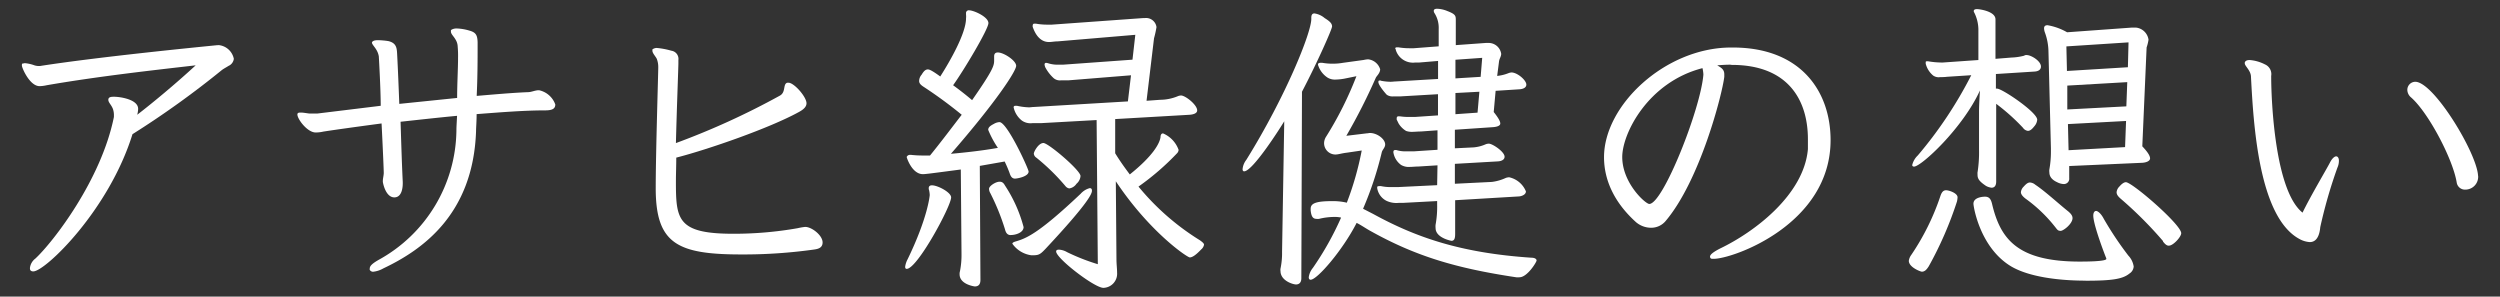<svg id="thought" xmlns="http://www.w3.org/2000/svg" width="354" height="42" viewBox="0 0 354 42"><rect x="0" y="0" width="354" height="42" fill="#333333" stroke="none"/><defs><style>.cls-1{fill:#fff;}</style></defs><title>アートボード 1</title><path class="cls-1" d="M31,6.39a2.43,2.43,0,0,1,2.11,1.94,1.26,1.26,0,0,1-.75,1c-.26.17-.61.35-.92.57A129.35,129.35,0,0,1,18.76,19C15.41,29.8,6.39,38.43,4.72,38.43c-.48,0-.48-.31-.48-.49A1.93,1.93,0,0,1,5,36.62c2.51-2.33,9.33-11.13,11.13-20.06v-.18a2.64,2.64,0,0,0-.13-.92c-.22-.62-.66-.93-.66-1.33s.4-.43.79-.43c.93,0,3.43.39,3.43,1.71a3.45,3.45,0,0,1-.13.84c2.12-1.63,5.42-4.36,8.28-7C22,9.91,14,10.79,6.61,12.07a5.13,5.13,0,0,1-1,.13c-1.41,0-2.51-2.6-2.51-2.91S3.14,9,3.27,9a.67.67,0,0,1,.31-.05,5.23,5.23,0,0,1,1.32.31,2.35,2.35,0,0,0,.57.09h.17c8.15-1.28,22.49-2.69,25.09-2.95Z"/><path class="cls-1" d="M78.63,14.79c0,.62-.44.84-1.46.84-2.94,0-6.29.27-9.68.53,0,1.06-.08,1.89-.08,2.42C67,30.37,59.79,35.39,54.29,38a3.76,3.76,0,0,1-1.45.48.55.55,0,0,1-.48-.26.44.44,0,0,1,0-.22c0-.36.4-.71,1.23-1.19A21.19,21.19,0,0,0,64.63,18.4c0-.44.05-1.14.09-2-2.77.26-5.5.57-8,.84.09,2.81.17,5.63.31,8.53v.18c0,.26,0,2-1.19,2s-1.59-1.89-1.63-2.2v-.13c0-.35.13-.79.13-1.14s-.13-3.52-.31-7c-3.3.44-6.2.84-8.23,1.15a4.78,4.78,0,0,1-1.1.13c-1.18,0-2.59-1.89-2.59-2.55,0-.27.26-.27.48-.27.44,0,1.06.14,1.32.14h1l9-1.1c0-2.38-.27-7-.27-7a2.6,2.6,0,0,0-.35-.93c-.22-.39-.62-.79-.62-1V6c.09-.22.4-.31.84-.31A10.75,10.75,0,0,1,55,5.82c1.06.26,1.19.88,1.23,1.76.13,2.42.22,4.8.31,7.13l8.19-.84c0-2,.13-4.09.13-5.68a14.58,14.58,0,0,0-.05-1.58,2,2,0,0,0-.3-1c-.27-.48-.66-.79-.66-1.14,0-.09,0-.13,0-.18s.31-.26.79-.26a7,7,0,0,1,1.85.31c.92.26,1.1.66,1.14,1.62v.75c0,1.45,0,4.14-.13,6.87,2.6-.22,5.06-.44,7.26-.53.49,0,1-.27,1.5-.27h.09a3.15,3.15,0,0,1,2.2,1.81Z"/><path class="cls-1" d="M111.64,11.71c.8,0,2.56,2,2.56,2.91,0,.44-.31.84-1.15,1.28-4.09,2.24-12.67,5.23-17.29,6.42,0,1.19-.05,2.33-.05,3.3,0,5.41.14,7.48,8.1,7.48a52.08,52.08,0,0,0,9.15-.79,8.36,8.36,0,0,1,1.06-.18c.92,0,2.46,1.19,2.46,2.2,0,.8-.7.93-1.18,1a72,72,0,0,1-10.3.7c-9.07,0-12.15-1.5-12.15-9.37,0-5,.36-16.24.36-17.17A3.22,3.22,0,0,0,93,8.33c-.18-.36-.62-.8-.62-1.15,0,0,0-.13,0-.17s.3-.22.61-.22a10.88,10.88,0,0,1,2.07.39,1.17,1.17,0,0,1,1,1.32V9c0,.52-.22,6.11-.35,11.26a106.81,106.81,0,0,0,14.74-6.73c.84-.48.4-1.59,1-1.81Z"/><path class="cls-1" d="M128.17,37.77a3.14,3.14,0,0,1,.35-1.06c2.86-5.9,3.13-9,3.13-9.11a3.74,3.74,0,0,0-.09-.66.67.67,0,0,1-.05-.31c0-.26.18-.39.45-.39.83,0,2.72,1,2.72,1.71,0,1.24-4.79,10.12-6.29,10.12C128.26,38.07,128.17,38,128.17,37.77ZM136.05,24c-4.31.57-5,.66-5.37.66-1.54,0-2.29-2.33-2.29-2.42s.18-.31.44-.31H129a14.52,14.52,0,0,0,1.54.09c.35,0,.75,0,1.15,0,1.63-2,3.12-4,4.49-5.77a62.45,62.45,0,0,0-5.46-4c-.4-.27-.57-.49-.57-.79a1.37,1.37,0,0,1,.35-.88c.31-.53.57-.75.88-.75.13,0,.4,0,1.76,1,1.28-2,3.65-6.07,3.65-8.23a2.41,2.41,0,0,0,0-.53V1.9a.39.39,0,0,1,.44-.44c.66,0,2.73.93,2.73,1.81s-3.57,6.82-5,8.8c.84.61,1.76,1.32,2.69,2.11,3-4.31,3.12-4.89,3.12-5.63,0-.14,0-.31,0-.44V8c0-.39.17-.57.53-.57.83,0,2.59,1.15,2.59,1.89s-2.81,5.07-9.24,12.46c2-.18,4.4-.44,6.65-.84a13.75,13.75,0,0,1-1.37-2.55c0-.35.27-.57.79-.84a1.76,1.76,0,0,1,.8-.26c1.1,0,4.13,6.64,4.13,7,0,.7-1.58,1-1.93,1s-.58-.22-.75-.75a17.34,17.34,0,0,0-.71-1.67l-3.52.62.09,16.15c0,.66-.31.92-.79.92-.09,0-2.16-.3-2.16-1.71a1.3,1.3,0,0,1,.05-.44,11.72,11.72,0,0,0,.22-2.42Zm7.08,9.29c-.48,0-.7-.31-.83-.84a32.17,32.17,0,0,0-2.07-5.1,1.23,1.23,0,0,1-.18-.62c0-.39.93-1,1.5-1,.31,0,.53.13.75.53a19.91,19.91,0,0,1,2.64,5.89C144.94,32.93,143.84,33.28,143.13,33.28Zm.22,1.23c0-.13.13-.22.4-.31,1.5-.44,3.17-1,9.28-6.78a2.6,2.6,0,0,1,1.28-.79c.22,0,.31.13.31.36,0,.39-.35,1.58-6.56,8.22-.83.88-1,.93-2,.93A3.92,3.92,0,0,1,143.35,34.51ZM155.28,17l-7.92.44c-.44,0-.84,0-1.19,0a2.13,2.13,0,0,1-1.45-.35,3.24,3.24,0,0,1-1.19-1.89c0-.14.09-.22.26-.22H144a8.9,8.9,0,0,0,1.71.22c.23,0,.44-.05.66-.05l13.34-.79.44-3.7-8.8.71c-.44,0-.79,0-1.06,0a1.36,1.36,0,0,1-1.1-.31A5.73,5.73,0,0,1,148,9.51a1.34,1.34,0,0,1-.09-.39.21.21,0,0,1,.22-.22,1.7,1.7,0,0,1,.39.09,4.5,4.5,0,0,0,1.33.17c.22,0,.44,0,.66,0l9.85-.71.4-3.52-11,.93c-.44,0-.84.09-1.19.09s-1.59,0-2.33-2.12a.47.47,0,0,1,0-.26.21.21,0,0,1,.22-.22c.09,0,.14,0,.22,0a9.25,9.25,0,0,0,1.63.14h.62l12.93-.93h.23a1.49,1.49,0,0,1,1.67,1.28,14.86,14.86,0,0,1-.35,1.58l-1.06,8.85,1.94-.14a6.56,6.56,0,0,0,2.42-.48,1.44,1.44,0,0,1,.52-.13c.62,0,2.29,1.32,2.29,2.11,0,.4-.48.57-1.05.62l-10.56.61,0,4.84c.7,1.15,1.41,2.12,2.07,3,3.25-2.6,4.22-4.36,4.35-5.28,0-.35.14-.53.36-.53a4,4,0,0,1,2.2,2.33.76.76,0,0,1-.18.44,36.22,36.22,0,0,1-5.5,4.76,35.19,35.19,0,0,0,8.71,7.61c.35.26.57.44.57.62a1.12,1.12,0,0,1-.39.66c-.79.83-1.28,1.14-1.63,1.14S162.8,32.88,158,25.67l.09,11c0,.74.09,1.36.09,1.93a2,2,0,0,1-1.94,2.16c-1.27,0-6.69-4.18-6.69-5.15,0-.18.14-.26.4-.26a2.53,2.53,0,0,1,1.14.35,29,29,0,0,0,4.36,1.71Zm-3.87,9.68a.85.85,0,0,1-.53-.31,29.66,29.66,0,0,0-4.14-4.05.75.75,0,0,1-.35-.57c0-.27.66-1.5,1.36-1.5S153,24.12,153,24.92a1.57,1.57,0,0,1-.57,1.1A1.48,1.48,0,0,1,151.41,26.68Z"/><path class="cls-1" d="M181.85,17.17c-.44.75-4.45,7.09-5.68,7.09-.13,0-.22-.09-.22-.31a2.52,2.52,0,0,1,.53-1.32c5.59-9,9.2-18,9.2-19.94V2.52c0-.4.13-.62.44-.62a2.87,2.87,0,0,1,1.45.66c.79.49,1.05.79,1.05,1.19s-2.2,5.32-4.26,9.24l-.09,26.4c0,.62-.31.89-.75.89s-2.2-.53-2.2-1.9a1,1,0,0,1,0-.35,10.6,10.6,0,0,0,.22-2.38Zm12.58,13.12c6.16,3.38,12.54,5.54,22.4,6.2.49,0,.75.18.75.4s-1.32,2.37-2.42,2.37a1.91,1.91,0,0,1-.48,0c-8.54-1.28-14.22-3-20.47-6.47-.75-.4-1.41-.88-2.11-1.23-2,3.91-5.59,8.05-6.51,8.05-.18,0-.27-.13-.27-.35a2.59,2.59,0,0,1,.58-1.32,42.93,42.93,0,0,0,4-7.13,4.18,4.18,0,0,0-1.06-.09,9.26,9.26,0,0,0-2.06.27,1.27,1.27,0,0,1-.36,0c-.52,0-.74-.35-.83-1.19v-.22c0-.7.53-1.1,3-1.1a8.52,8.52,0,0,1,2.12.22,43,43,0,0,0,2.11-7.39l-2.11.31c-.71.08-1.19.26-1.63.26a1.61,1.61,0,0,1-1.59-1.63,1.81,1.81,0,0,1,.22-.79,49.83,49.83,0,0,0,4.36-8.67l-1.72.35a7.88,7.88,0,0,1-1.32.13A2,2,0,0,1,188,11a3.27,3.27,0,0,1-1.32-1.67.44.44,0,0,1-.05-.22c0-.13.14-.22.4-.22h.18a8.56,8.56,0,0,0,1.45.13,8.57,8.57,0,0,0,1.54-.13l2.9-.4a3.86,3.86,0,0,1,.62-.09,2,2,0,0,1,1.71,1.41c0,.53-.48.93-.61,1.19a83,83,0,0,1-4.18,8.23l2.9-.35c.18,0,.31-.05.44-.05,1,0,2.16.84,2.16,1.63,0,.44-.4.75-.48,1.1a48.38,48.38,0,0,1-2.65,8Zm11.62-1.94V33.1c0,.62-.09,1-.53,1,0,0-2.24-.4-2.24-1.8a2.2,2.2,0,0,1,0-.49,14,14,0,0,0,.22-2.82v-.52l-4.88.26h-.58a3.31,3.31,0,0,1-1.75-.31,2.45,2.45,0,0,1-1.28-1.8c0-.18,0-.26.26-.26a.94.94,0,0,1,.31,0,6.41,6.41,0,0,0,1.45.13c.31,0,.62,0,.93,0l5.54-.27.05-2.81-2.73.17c-.4,0-.75.05-1.1.05a2.19,2.19,0,0,1-1.32-.27,2.72,2.72,0,0,1-1.1-1.8c0-.22.08-.31.22-.31a.53.53,0,0,1,.22,0,4.19,4.19,0,0,0,1.36.18c.4,0,.75,0,1.1,0l3.35-.22V18.45l-2.38.17c-.44,0-.84.05-1.23.05a2.39,2.39,0,0,1-.84-.13,3.15,3.15,0,0,1-1.06-1.06l-.26-.53a.43.43,0,0,1,0-.22.23.23,0,0,1,.26-.26,1,1,0,0,0,.18,0,8.11,8.11,0,0,0,1.14.09c.4,0,.75,0,1,0l3.26-.22v-3l-5.33.31c-.35,0-.7,0-1,0a1.42,1.42,0,0,1-.92-.23c-.22-.22-1.19-1.36-1.19-1.8,0-.13,0-.22.22-.22s.13.05.22.05a7.71,7.71,0,0,0,1.28.13c.26,0,.57-.05.79-.05l5.94-.35V8.63L201,8.85h-.58a2.54,2.54,0,0,1-2.77-1.76c0-.13-.09-.22-.09-.26s.09-.13.22-.13H198a9.32,9.32,0,0,0,1.54.13h.22c.18,0,.36,0,.44,0l3.52-.27V4.1a3.88,3.88,0,0,0-.57-2.2.66.66,0,0,1-.13-.35c0-.22.18-.31.48-.31a4.05,4.05,0,0,1,1.41.31c1.15.44,1.23.66,1.23,1.23V6.39l4.27-.31c.14,0,.27,0,.4,0a1.8,1.8,0,0,1,1.76,1.54c0,.39-.27.7-.31,1.1L212,10.75a5.92,5.92,0,0,0,1.62-.4,1.53,1.53,0,0,1,.4-.09c.84,0,2.11,1.1,2.11,1.72,0,.4-.39.61-.92.66l-3.43.22-.27,3c.66.83.93,1.32.93,1.63s-.44.48-1.1.52l-5.33.36V21l2.64-.13a5.25,5.25,0,0,0,1.72-.44,1.37,1.37,0,0,1,.44-.09c.53,0,2.24,1.15,2.24,1.85,0,.4-.39.62-.92.66l-6.12.35v2.82l5.24-.26a6.58,6.58,0,0,0,2-.58,2.18,2.18,0,0,1,.44-.08,3.33,3.33,0,0,1,2.38,2c0,.44-.53.66-.93.71Zm3.83-20.16-3.79.27V11.1l3.57-.22Zm-.4,4.8-3.39.18v3l3.13-.22Z"/><path class="cls-1" d="M245,9.16c-.66,0-1.27.05-1.84.09.57.35,1,.57,1,1.28,0,.08,0,.22,0,.35-.31,2.55-3.43,14.61-8.27,20.37a2.66,2.66,0,0,1-2.12,1,3.31,3.31,0,0,1-2.11-.79c-3.17-2.86-4.53-6.07-4.53-9.2,0-7.35,8.58-15.4,17.78-15.53h.48c9.55,0,13.82,6.16,13.82,13.11,0,11.93-13.82,16.81-16.55,16.81-.22,0-.39,0-.44-.09a.34.34,0,0,1-.08-.22c0-.3.48-.66,1.4-1.14,4.8-2.29,11.89-7.57,12.46-14.08,0-.49,0-.93,0-1.41,0-5.46-2.73-10.52-10.78-10.52ZM229.71,22.23c0,3.7,3.3,6.65,3.83,6.65,1.94,0,7.26-13.42,7.66-18.31a4.77,4.77,0,0,0-.13-.92C233.37,11.63,229.71,18.89,229.71,22.23Z"/><path class="cls-1" d="M272.13,38.47c-.17,0-1.84-.62-1.84-1.54a1.82,1.82,0,0,1,.35-.84,34.07,34.07,0,0,0,4.13-8.36c.18-.52.4-.79.8-.79s1.62.4,1.62,1a3.47,3.47,0,0,1-.08.58,51.13,51.13,0,0,1-4,9.19C272.79,38.21,272.53,38.47,272.13,38.47Zm7.88-14a18.23,18.23,0,0,0,.22-3.3V15.81c0-1.1.13-3,.13-3-2.42,5.32-8.31,10.78-9.33,10.78-.17,0-.26-.09-.26-.22a2.77,2.77,0,0,1,.79-1.36,58.5,58.5,0,0,0,7.57-11.36l-3.39.22a7.13,7.13,0,0,1-1,.05,1.37,1.37,0,0,1-1-.22,3.2,3.2,0,0,1-1.06-1.68V8.9c0-.18,0-.22.18-.22h.17a11.65,11.65,0,0,0,1.76.17h.35l5-.35V4.1a5.56,5.56,0,0,0-.57-2.29.53.53,0,0,1-.09-.22c0-.22.17-.3.48-.3s2.6.3,2.6,1.45V8.33l2.24-.18a8.37,8.37,0,0,0,1.81-.26A.51.51,0,0,1,287,7.8c.61,0,2,.83,2,1.63,0,.39-.31.66-.88.7l-5.5.35v2.07l.17,0c.71,0,5.68,3.34,5.68,4.4a1.59,1.59,0,0,1-.4.92c-.35.44-.61.66-.92.66a1,1,0,0,1-.7-.44,28.91,28.91,0,0,0-3.79-3.39v11c0,.44-.13.88-.66.88a2.12,2.12,0,0,1-.79-.26c-.92-.62-1.19-1-1.19-1.54Zm15.32,15.27c-3.83,0-8-.53-10.52-2-4.45-2.64-5.37-8.49-5.37-8.89,0-1,1.58-1,1.63-1,.57,0,.83.3,1,1,1.18,5,3.6,8.19,12.41,8.19,3.78,0,3.78-.31,3.78-.4a1.31,1.31,0,0,0-.09-.26c-.09-.22-1.76-4.53-1.76-5.85,0-.44.18-.66.4-.66s.7.35,1.1,1.14a47.29,47.29,0,0,0,3.47,5.19,2.82,2.82,0,0,1,.75,1.54,1.28,1.28,0,0,1-.61,1C300.56,39.53,299,39.75,295.33,39.75ZM291,32.13a20.58,20.58,0,0,0-4.18-4c-.39-.3-.66-.61-.66-.92a1.28,1.28,0,0,1,.4-.79c.35-.4.61-.58.88-.58a1.3,1.3,0,0,1,.75.31c1.4.93,3.3,2.69,4.62,3.74.44.36.66.66.66,1,0,.79-1.28,1.8-1.68,1.8S291.32,32.53,291,32.13ZM293,23.51l0,1.71a.75.75,0,0,1-.79.84,2.19,2.19,0,0,1-.92-.26c-.88-.4-1.1-.93-1.1-1.41a1.36,1.36,0,0,1,0-.4,13.94,13.94,0,0,0,.22-2.42V21l-.35-13.82a8.25,8.25,0,0,0-.49-2.55,1.91,1.91,0,0,1-.13-.62c0-.26.13-.44.49-.44a8.41,8.41,0,0,1,2.77,1l9.11-.66c.26,0,.48,0,.66,0a2,2,0,0,1,1.76,1.71,6.11,6.11,0,0,1-.27,1.1l-.61,14c.79.83,1.1,1.36,1.1,1.71s-.49.58-1.1.62ZM301.4,6l-8.8.57.08,3.48,8.63-.53Zm-.18,5.63-8.49.49,0,3.38,8.36-.44Zm-.17,5.5-8.23.44.09,3.7,8-.44Zm5.23,17a55.75,55.75,0,0,0-6-6c-.4-.35-.57-.61-.57-.92a1.31,1.31,0,0,1,.39-.79c.35-.4.66-.62.93-.62.88,0,7.83,6,7.83,7.22,0,.53-1.14,1.76-1.72,1.76C306.85,34.82,306.59,34.6,306.28,34.2Z"/><path class="cls-1" d="M317.86,8.85c.09-.26.35-.35.7-.35a5.7,5.7,0,0,1,2.16.62,1.5,1.5,0,0,1,.88,1.63c0,3.78.57,16.28,4.44,19.36,1.15-2.38,3.48-6.29,3.88-7.09.31-.61.66-.88.88-.88s.39.22.39.62a2.39,2.39,0,0,1-.22,1,68.66,68.66,0,0,0-2.42,8.4c-.17,1.9-1,2.12-1.49,2.12a3.5,3.5,0,0,1-1.46-.44c-5.8-3.13-6.51-16.37-6.86-22.93,0-.93-.88-1.54-.88-1.94ZM350.91,25a1.82,1.82,0,0,1-1.81,1.85,1.18,1.18,0,0,1-1.23-1c-.53-3.3-4-9.9-6.47-12.06a1.44,1.44,0,0,1-.52-1A1.14,1.14,0,0,1,342,11.58c2.6,0,8.67,10,8.89,13.25Z"/></svg>